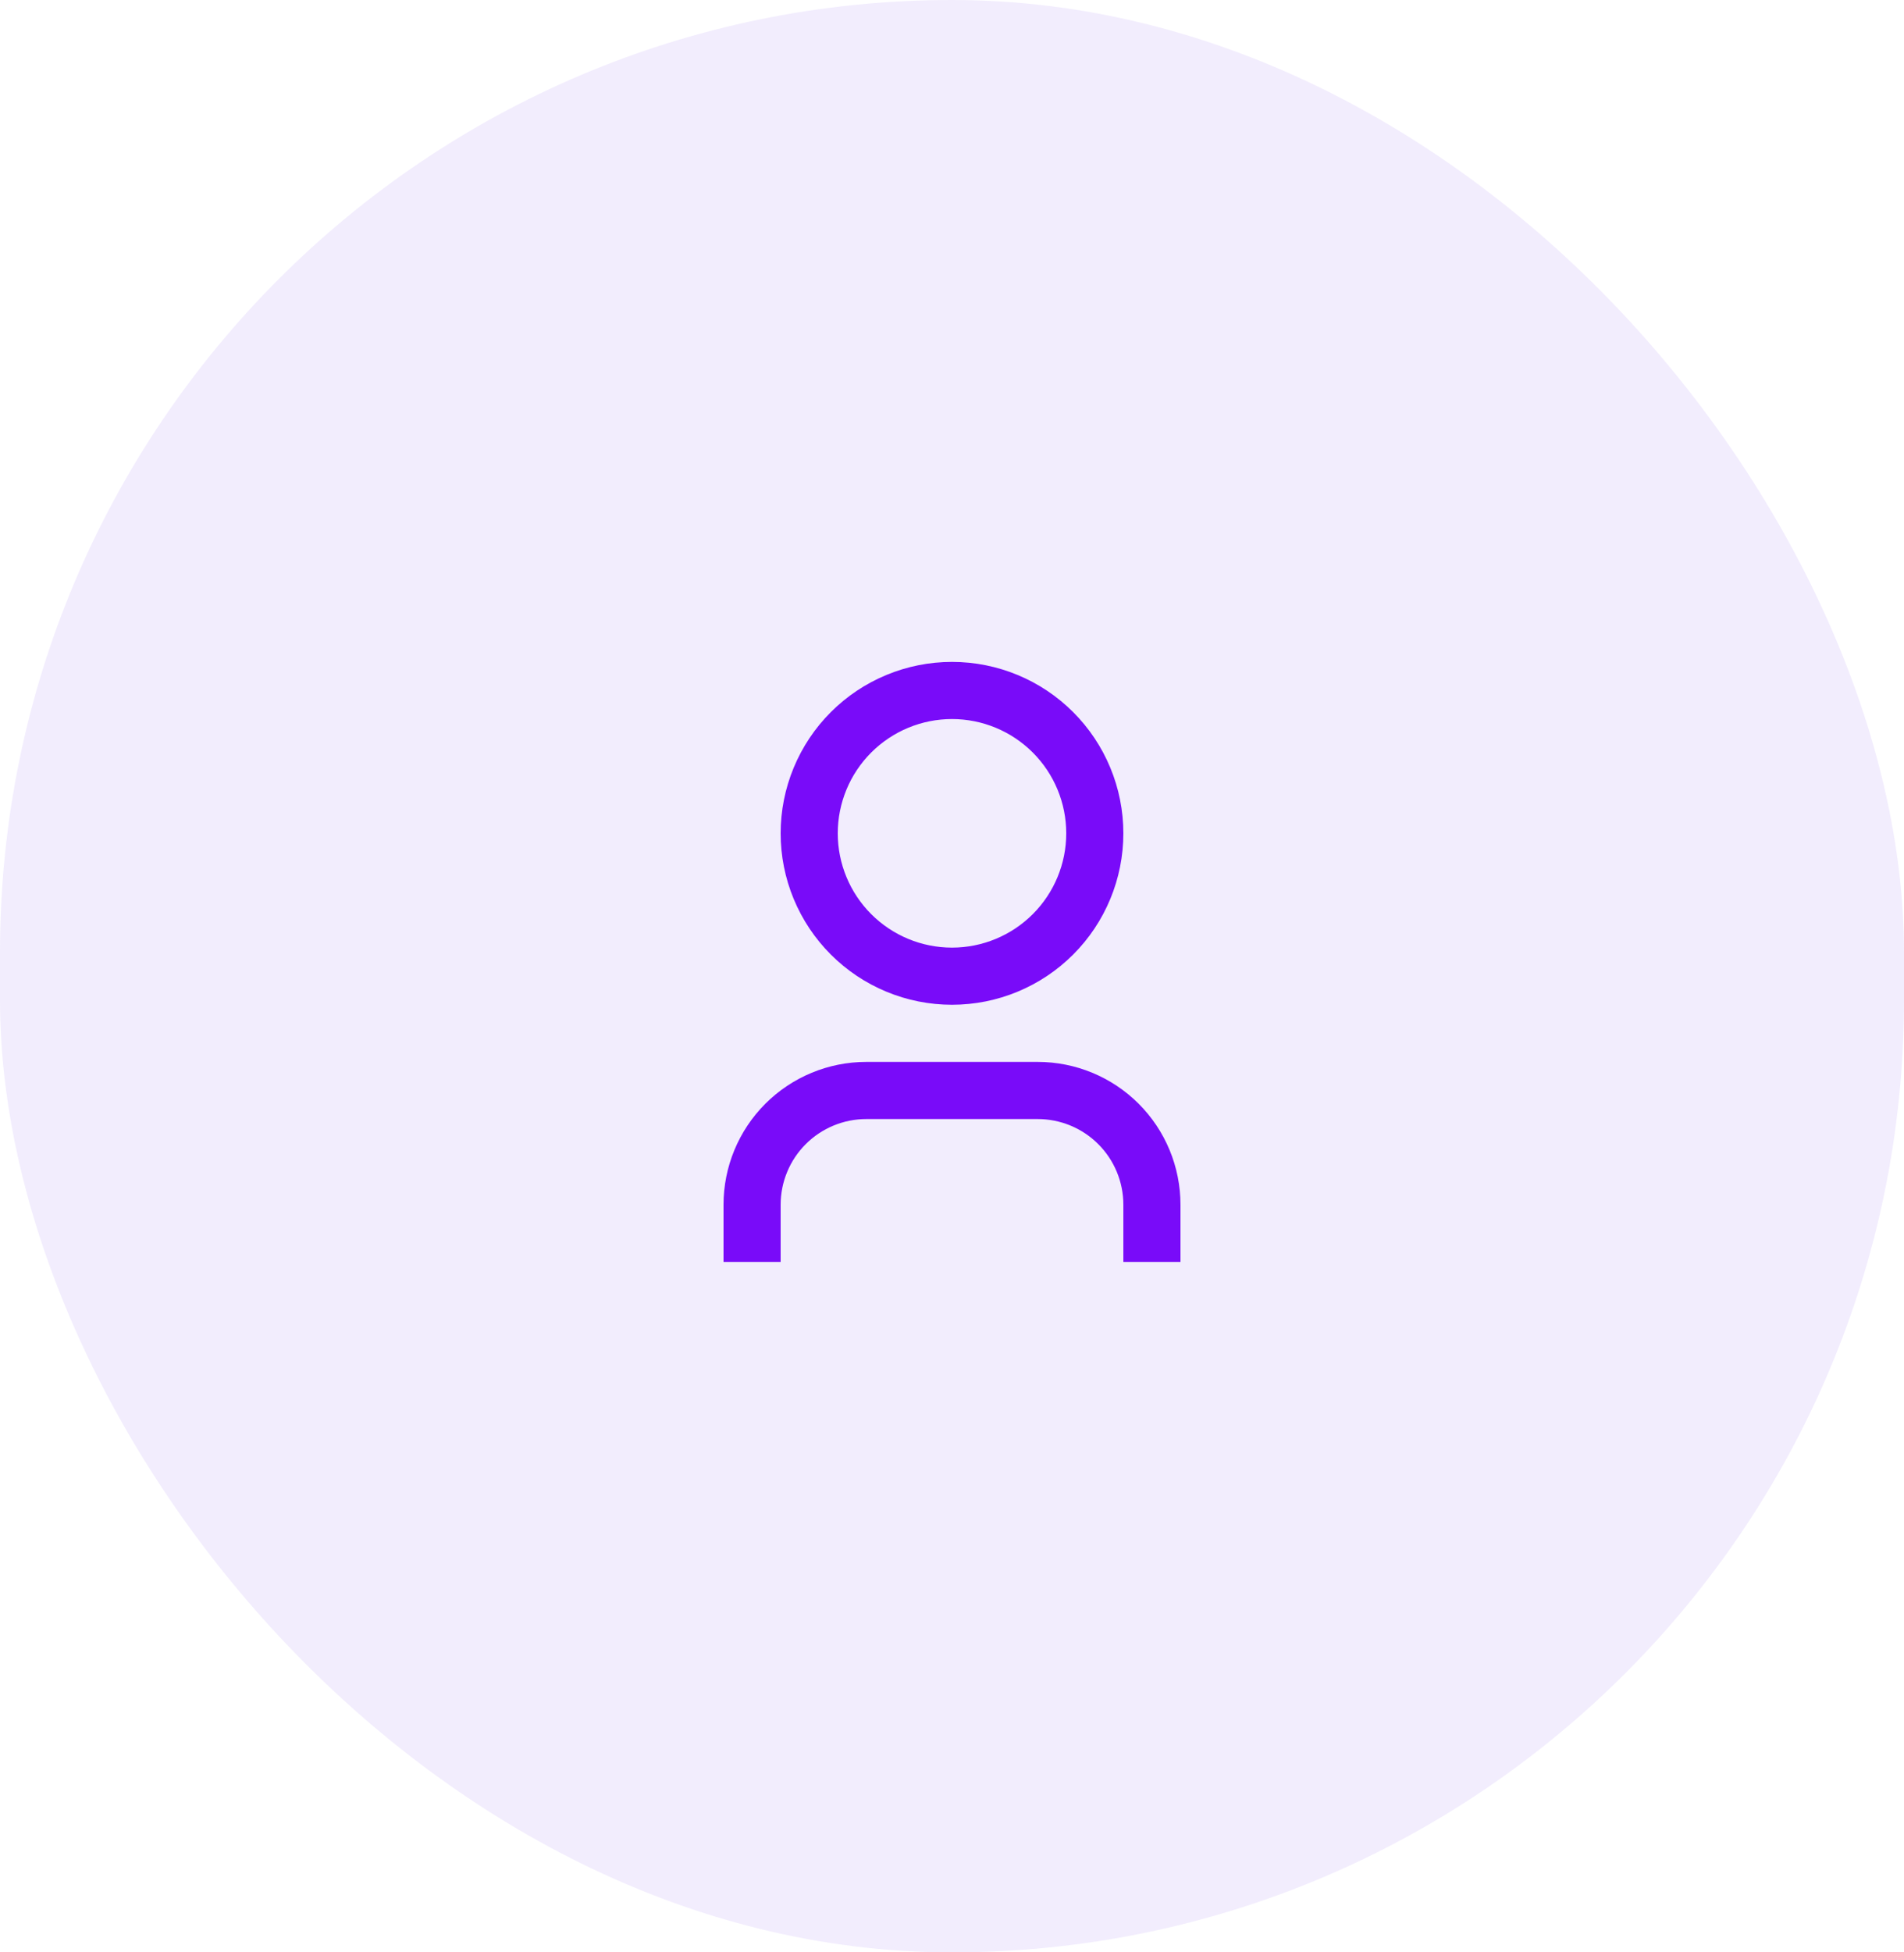 <svg width="80" height="82" viewBox="0 0 80 82" fill="none" xmlns="http://www.w3.org/2000/svg">
<rect width="80" height="82" rx="40" fill="#784DEF" fill-opacity="0.1"/>
<path d="M49.6 53H47.2V50.6C47.2 49.645 46.821 48.729 46.146 48.054C45.471 47.379 44.555 47 43.6 47H36.4C35.445 47 34.53 47.379 33.854 48.054C33.179 48.729 32.8 49.645 32.8 50.6V53H30.4V50.6C30.4 49.008 31.032 47.482 32.157 46.357C33.283 45.232 34.809 44.6 36.4 44.6H43.6C45.191 44.6 46.717 45.232 47.843 46.357C48.968 47.482 49.6 49.008 49.6 50.6V53ZM40 42.2C39.054 42.2 38.118 42.014 37.245 41.652C36.371 41.29 35.577 40.76 34.909 40.091C34.24 39.422 33.71 38.629 33.348 37.755C32.986 36.882 32.8 35.945 32.8 35C32.8 34.054 32.986 33.118 33.348 32.245C33.71 31.371 34.24 30.577 34.909 29.909C35.577 29.24 36.371 28.71 37.245 28.348C38.118 27.986 39.054 27.8 40 27.8C41.91 27.8 43.741 28.558 45.091 29.909C46.441 31.259 47.2 33.09 47.2 35C47.2 36.909 46.441 38.741 45.091 40.091C43.741 41.441 41.91 42.2 40 42.2V42.2ZM40 39.8C41.273 39.8 42.494 39.294 43.394 38.394C44.294 37.494 44.8 36.273 44.8 35C44.8 33.727 44.294 32.506 43.394 31.606C42.494 30.706 41.273 30.2 40 30.2C38.727 30.2 37.506 30.706 36.606 31.606C35.706 32.506 35.2 33.727 35.2 35C35.2 36.273 35.706 37.494 36.606 38.394C37.506 39.294 38.727 39.8 40 39.8V39.8Z" fill="#790BF9"/>
</svg>
